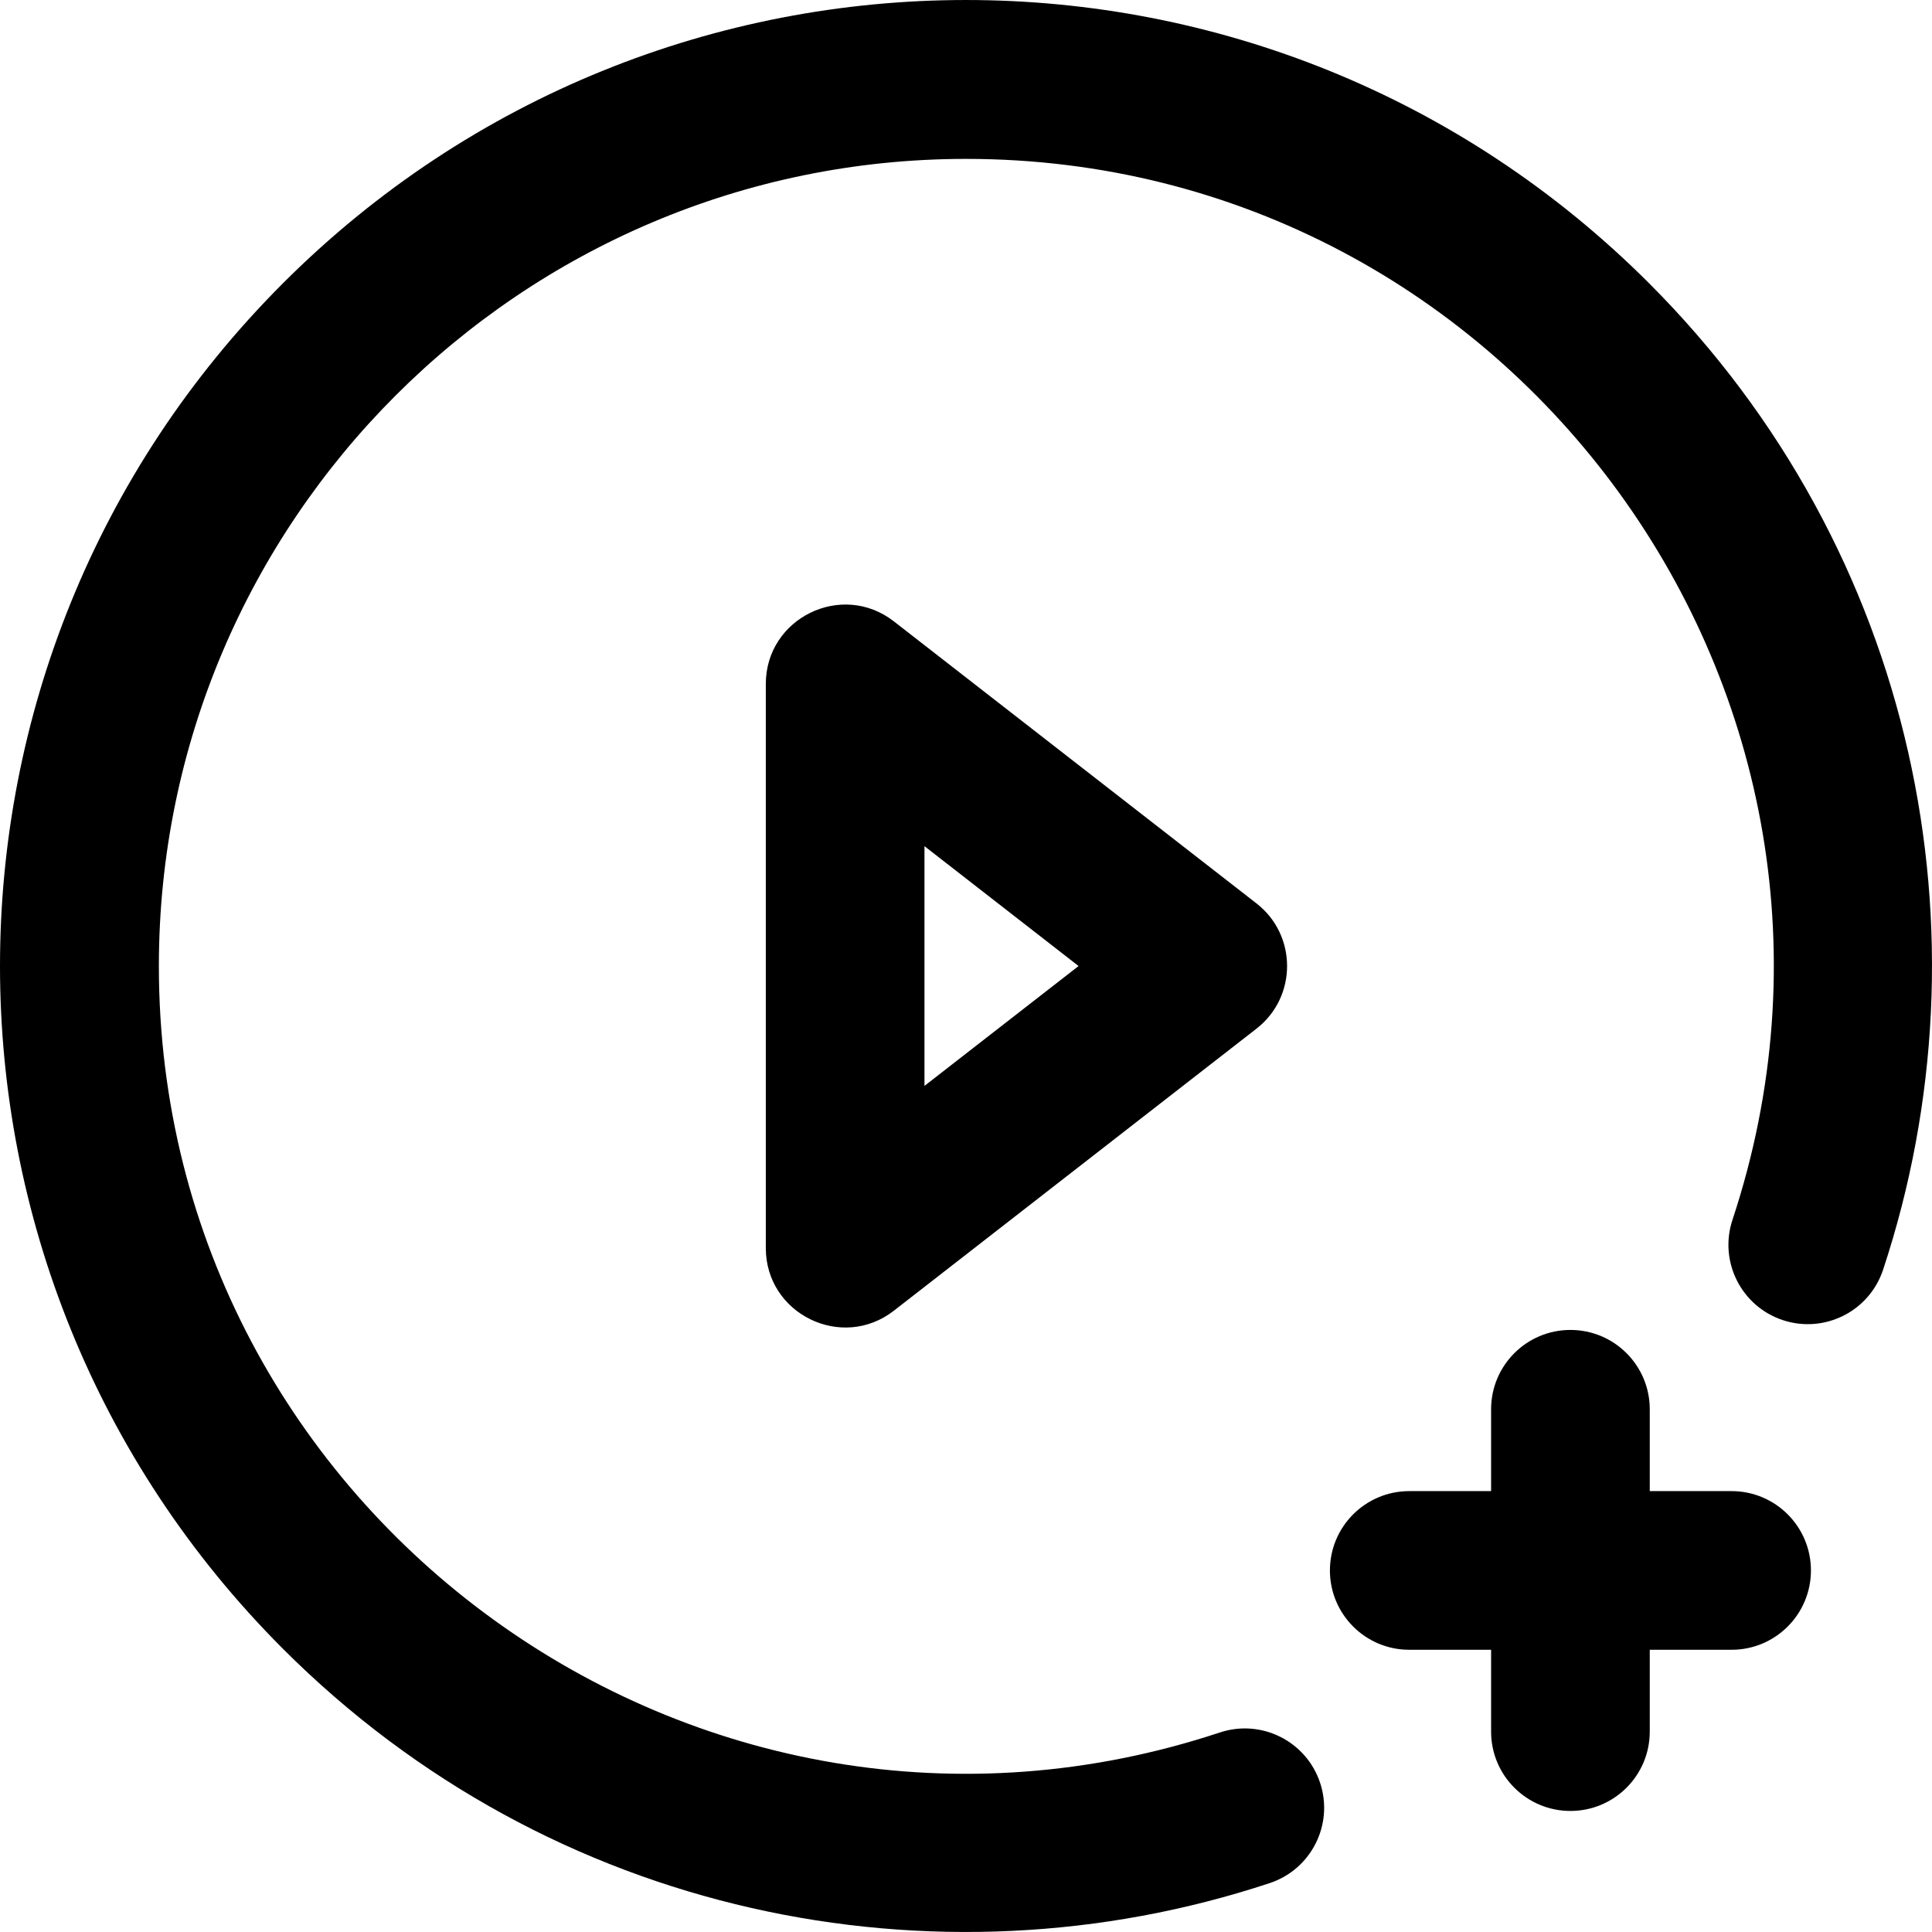 <svg id="Layer_1" enable-background="new 0 0 511.443 511.443" height="512" viewBox="0 0 511.443 511.443" width="512" xmlns="http://www.w3.org/2000/svg"><path d="m436.511 74.946c-99.915-99.917-261.638-99.932-361.568 0-99.917 99.917-99.931 261.637 0 361.568 70.894 70.895 172.63 91.293 261.183 61.982 11.011-3.646 16.982-15.525 13.337-26.536-3.644-11.011-15.526-16.982-26.535-13.337-138.207 45.75-280.871-57.723-280.871-202.892 0-117.818 95.852-213.67 213.67-213.67 145.027 0 248.697 142.505 202.894 280.87-3.645 11.011 2.326 22.892 13.337 26.536 11.012 3.643 22.891-2.327 26.535-13.337 29.245-88.348 9.112-190.09-61.982-261.184z"/><path d="m236.62 164.487c-13.773-10.715-33.893-.866-33.893 16.576v149.334c0 17.431 20.111 27.295 33.893 16.576l96-74.667c10.795-8.396 10.81-24.746 0-33.152zm8.107 122.973v-63.459l40.795 31.729z"/><path d="m458.394 394.731h-21.667v-21.667c0-11.598-9.402-21-21-21s-21 9.402-21 21v21.667h-21.667c-11.598 0-21 9.402-21 21s9.402 21 21 21h21.667v21.667c0 11.598 9.402 21 21 21s21-9.402 21-21v-21.667h21.667c11.598 0 21-9.402 21-21s-9.402-21-21-21z"/></svg>